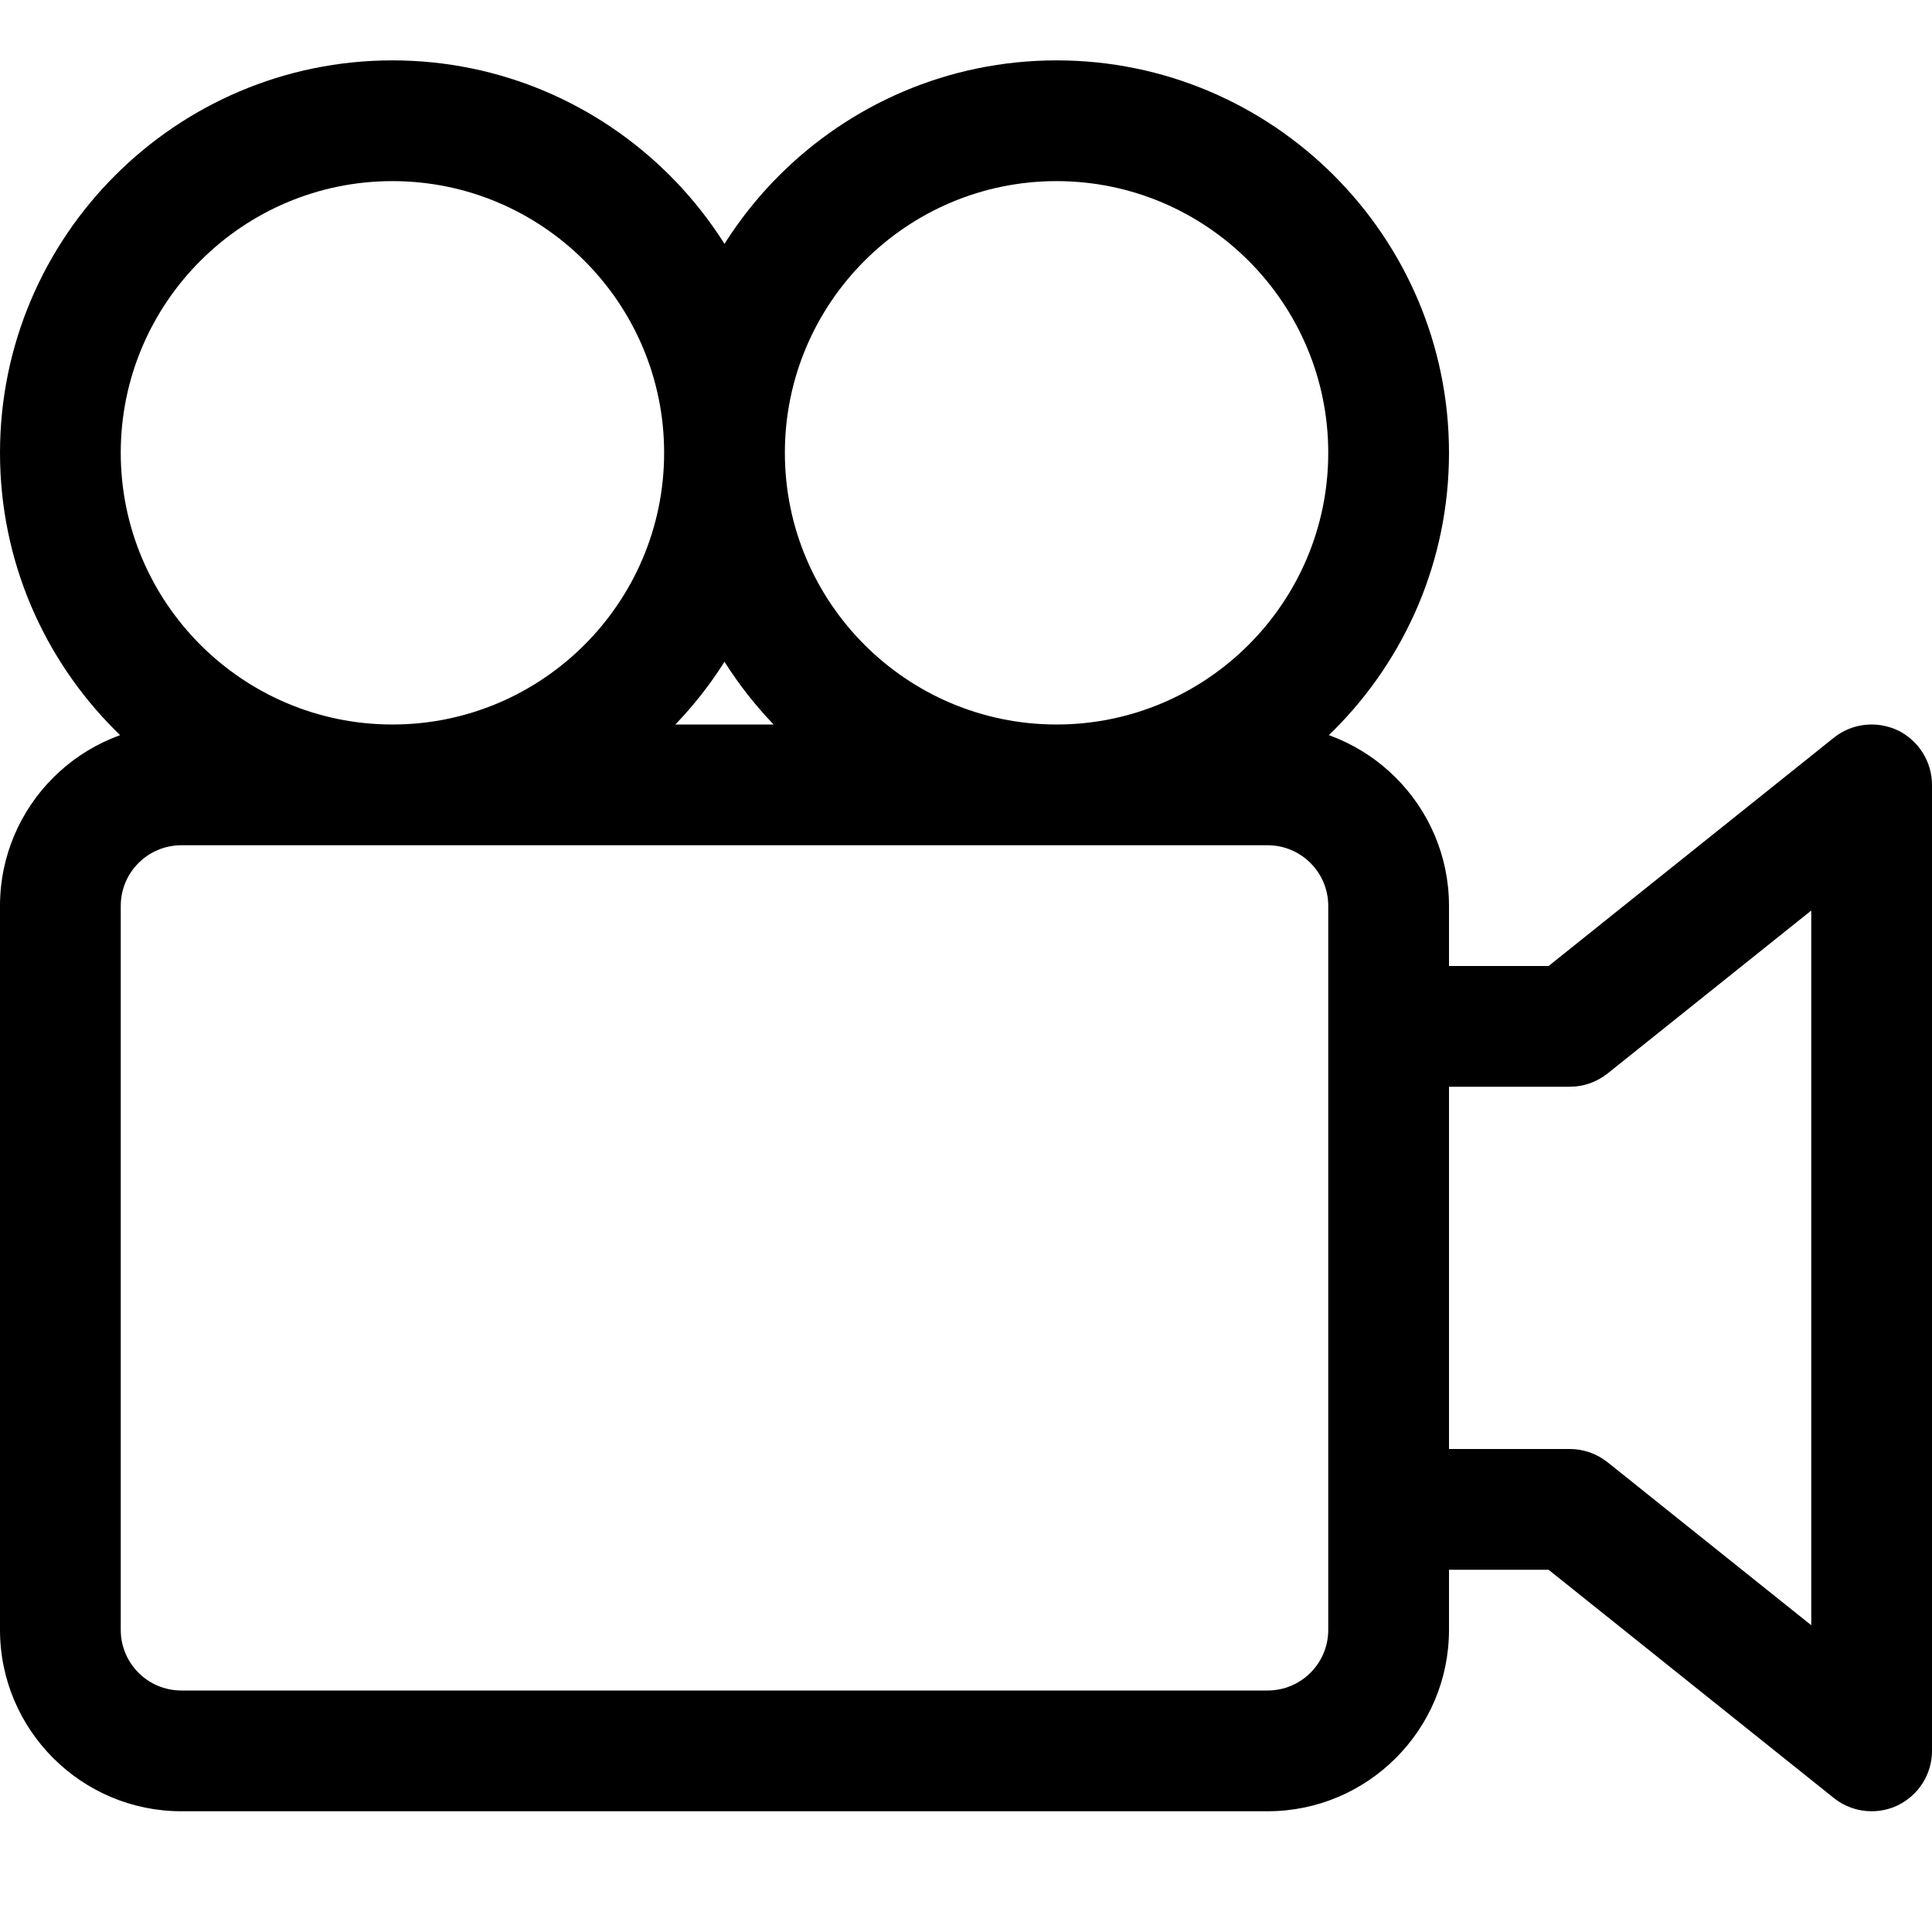 <?xml version="1.0" encoding="UTF-8"?> <svg xmlns="http://www.w3.org/2000/svg" width="24" height="24" viewBox="0 0 24 24" fill="none"><g clip-path="url(#clip0_5938_183)"><path d="M13.125 10.5C10.437 10.5 8.25 8.313 8.25 5.625C8.25 2.937 10.437 0.75 13.125 0.75C15.813 0.75 18 2.937 18 5.625C18 8.313 15.813 10.5 13.125 10.5ZM13.125 2.25C11.264 2.25 9.75 3.764 9.75 5.625C9.75 7.486 11.264 9 13.125 9C14.986 9 16.5 7.486 16.5 5.625C16.5 3.764 14.986 2.25 13.125 2.25ZM4.875 10.5C2.187 10.5 0 8.313 0 5.625C0 2.937 2.187 0.75 4.875 0.75C7.563 0.75 9.75 2.937 9.75 5.625C9.75 8.313 7.563 10.5 4.875 10.5ZM4.875 2.25C3.014 2.25 1.5 3.764 1.5 5.625C1.5 7.486 3.014 9 4.875 9C6.736 9 8.25 7.486 8.25 5.625C8.25 3.764 6.736 2.25 4.875 2.25ZM23.25 22.5C23.083 22.5 22.917 22.445 22.781 22.336L19.237 19.5H17.25C16.835 19.5 16.5 19.165 16.5 18.75V12.75C16.5 12.336 16.835 12 17.25 12H19.237L22.781 9.164C23.006 8.984 23.314 8.95 23.576 9.073C23.834 9.199 24 9.462 24 9.75V21.75C24 22.039 23.834 22.3 23.576 22.426C23.472 22.476 23.36 22.5 23.25 22.5ZM18 18H19.5C19.671 18 19.835 18.058 19.969 18.164L22.5 20.189V11.311L19.969 13.336C19.835 13.442 19.671 13.5 19.5 13.5H18V18ZM15.747 22.5H2.253C1.011 22.5 0 21.489 0 20.247V11.253C0 10.011 1.011 9 2.253 9H15.747C16.989 9 18 10.011 18 11.253V20.247C18 21.489 16.989 22.5 15.747 22.5ZM2.253 10.5C1.837 10.5 1.5 10.838 1.5 11.253V20.247C1.5 20.663 1.837 21 2.253 21H15.747C16.163 21 16.5 20.663 16.5 20.247V11.253C16.5 10.838 16.163 10.5 15.747 10.5H2.253Z" fill="black"></path></g><defs><clipPath id="clip0_5938_183"><rect width="24" height="24" fill="white"></rect></clipPath></defs></svg> 